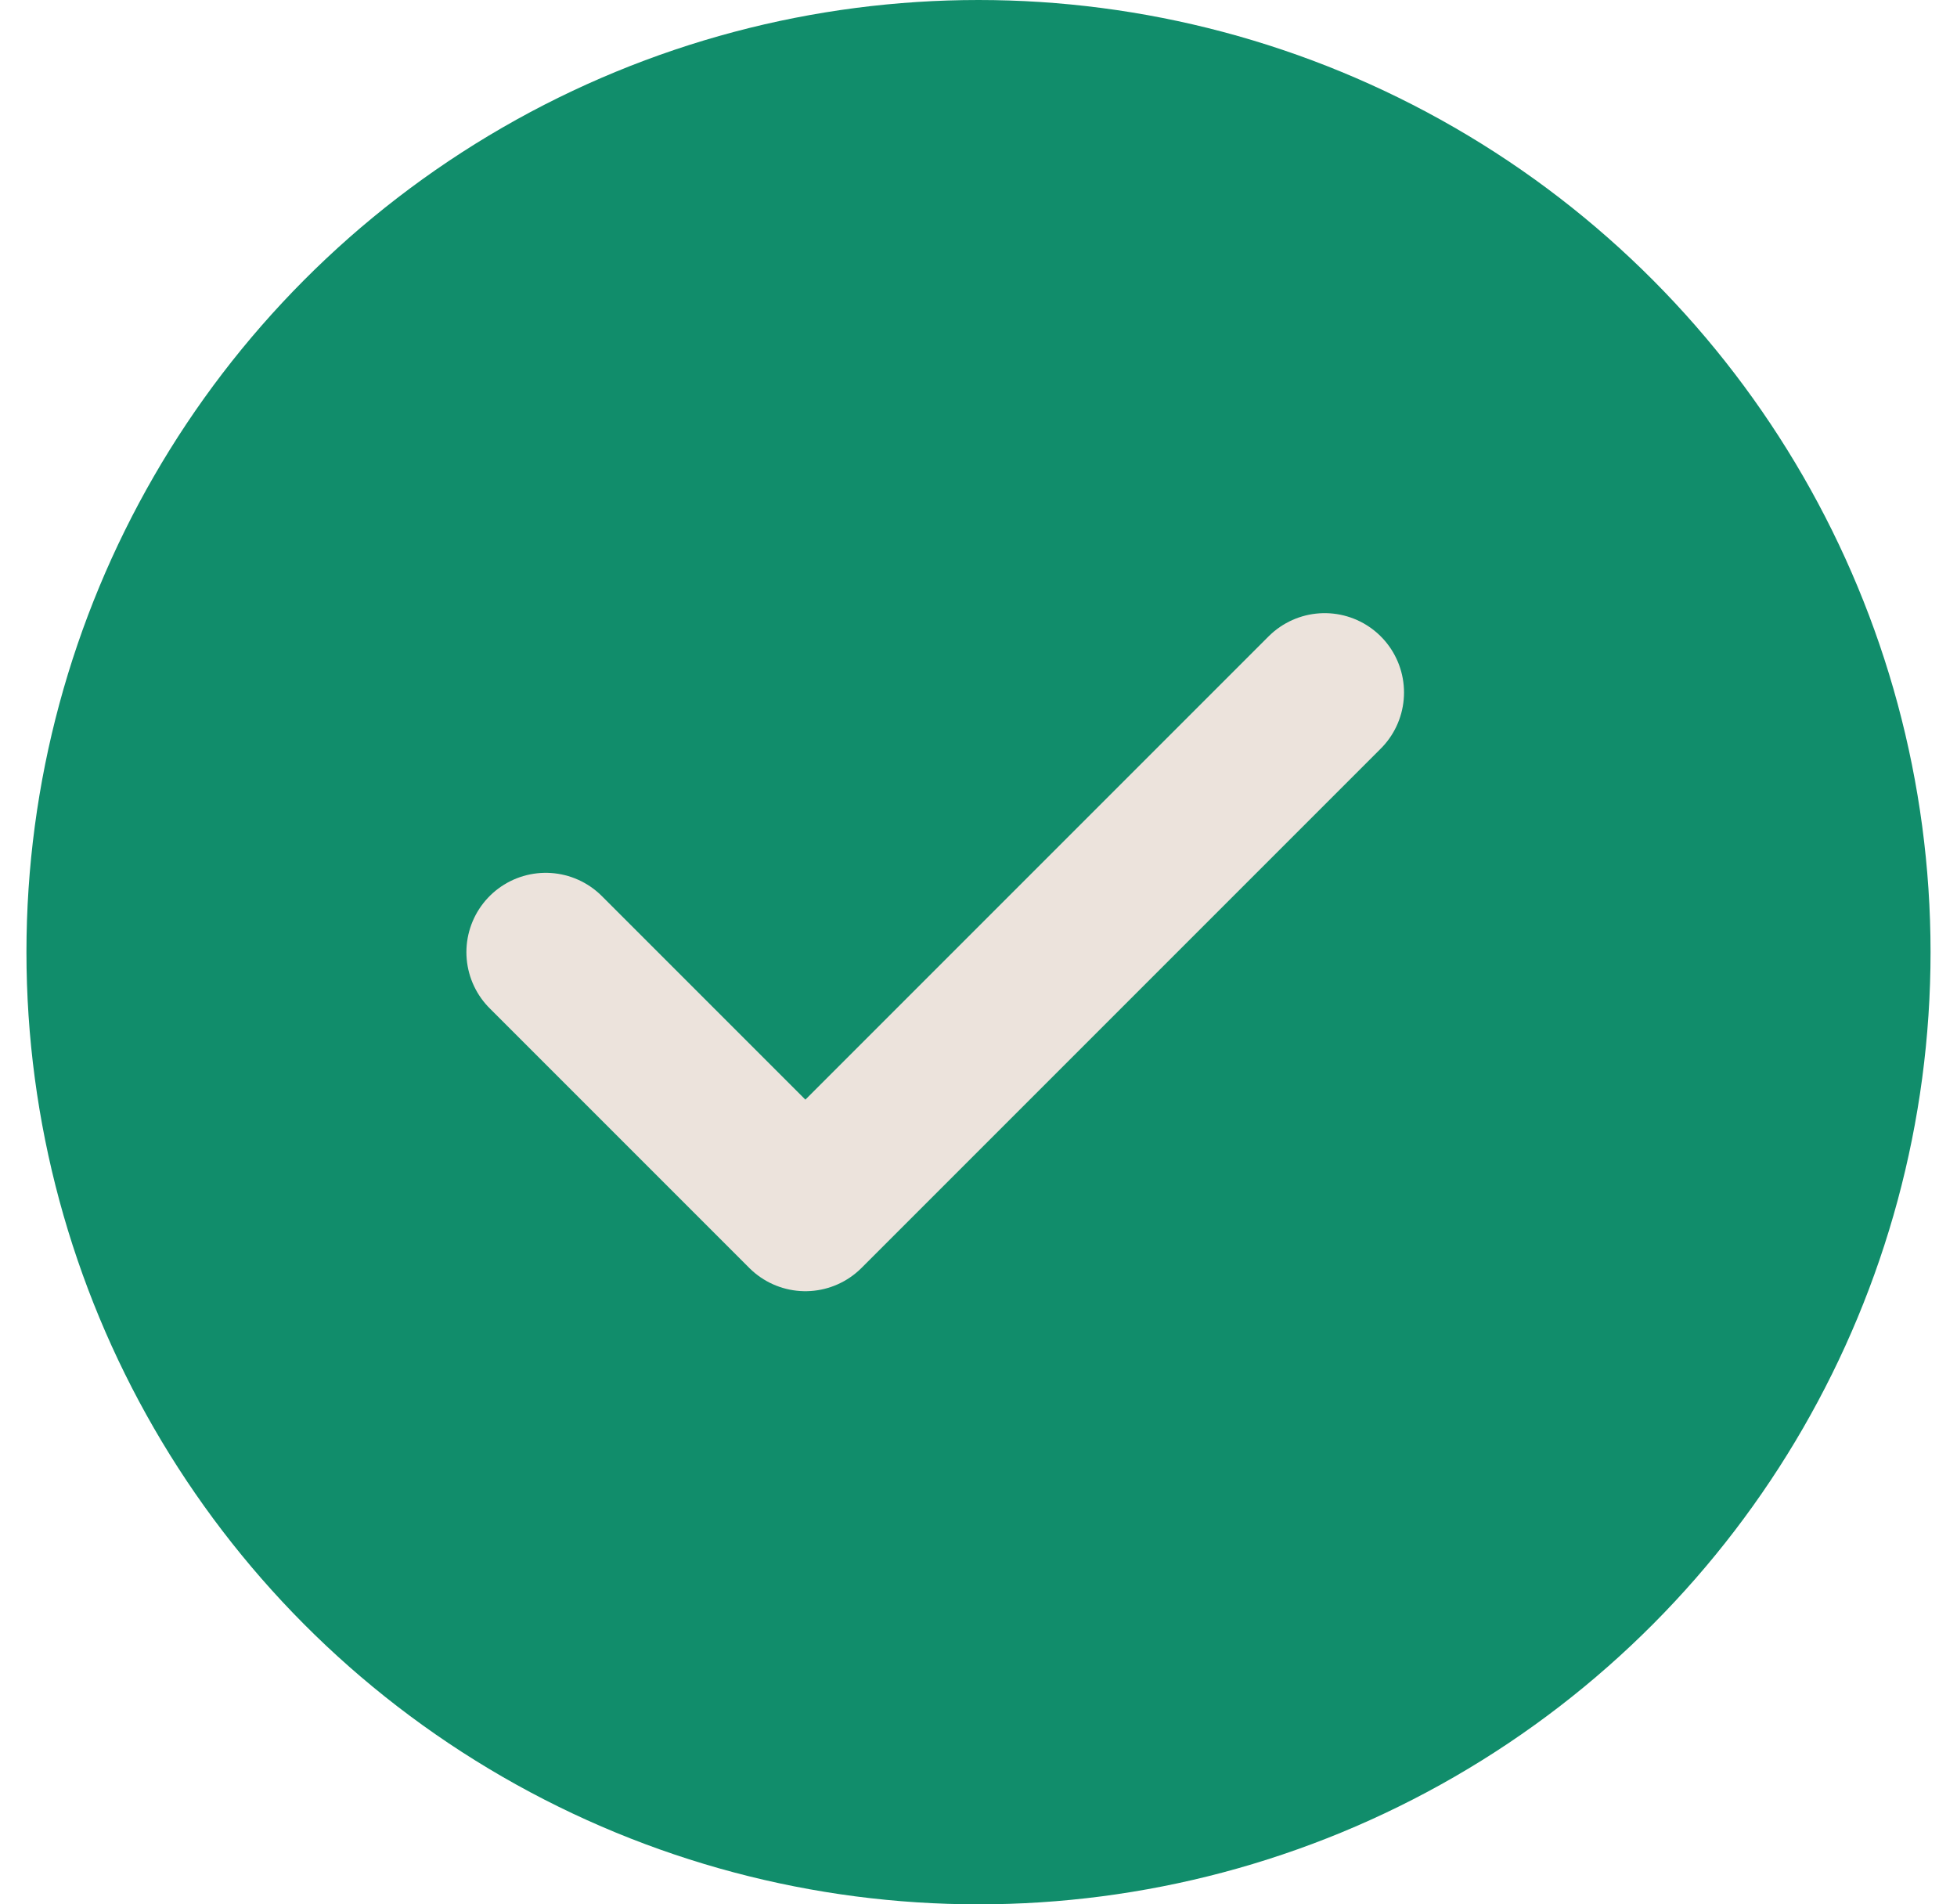<?xml version="1.0" encoding="UTF-8"?> <svg xmlns="http://www.w3.org/2000/svg" width="37" height="36" viewBox="0 0 37 36" fill="none"><circle cx="18.5" cy="18" r="18" fill="#118D6B"></circle><path d="M10.318 18L15.227 22.909L25.045 13.091" stroke="#ECE3DC" stroke-width="3" stroke-linecap="round" stroke-linejoin="round"></path></svg> 